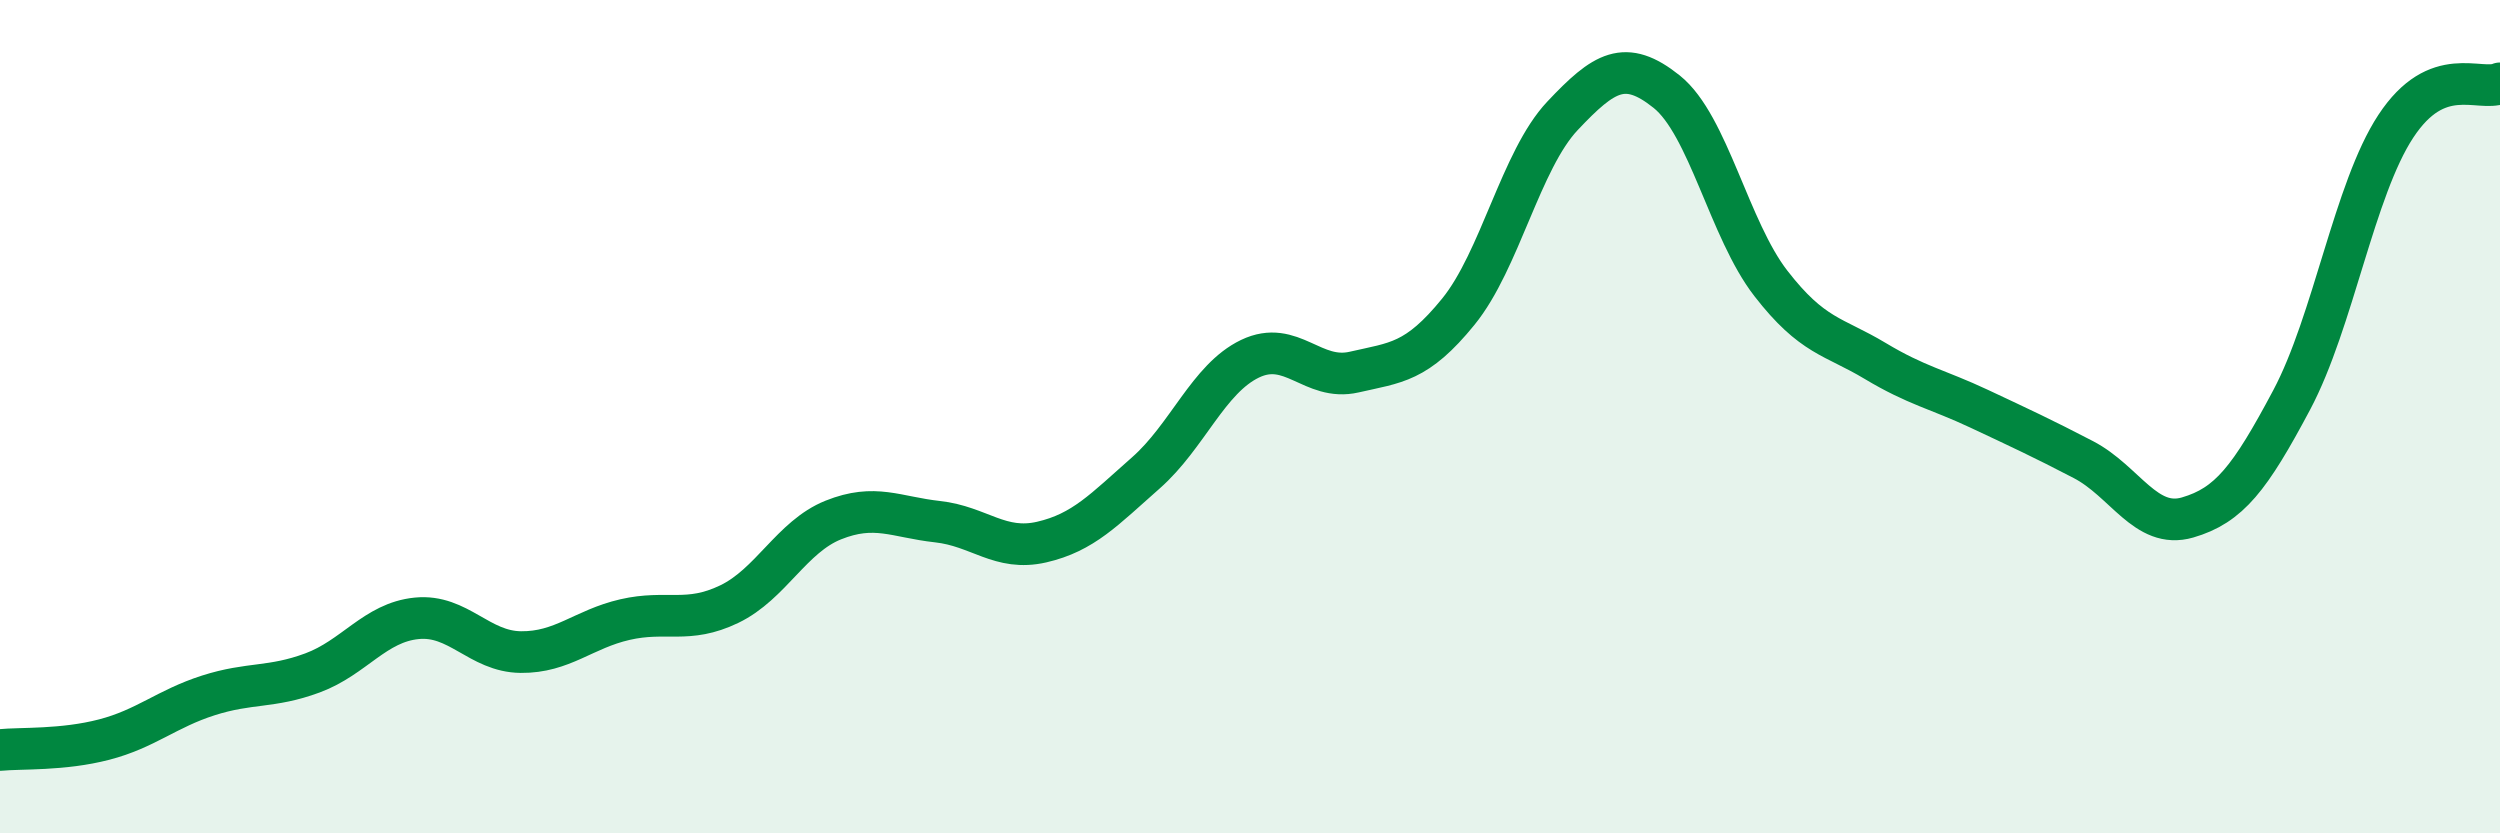 
    <svg width="60" height="20" viewBox="0 0 60 20" xmlns="http://www.w3.org/2000/svg">
      <path
        d="M 0,18 C 0.5,17.95 1.5,18.01 2.5,17.75 C 3.5,17.49 4,17.01 5,16.69 C 6,16.37 6.5,16.52 7.5,16.15 C 8.5,15.78 9,14.94 10,14.84 C 11,14.74 11.5,15.64 12.5,15.65 C 13.5,15.66 14,15.1 15,14.87 C 16,14.64 16.5,14.98 17.5,14.5 C 18.5,14.02 19,12.88 20,12.48 C 21,12.08 21.5,12.41 22.5,12.52 C 23.5,12.63 24,13.24 25,13.01 C 26,12.78 26.5,12.23 27.5,11.35 C 28.5,10.47 29,9.09 30,8.61 C 31,8.13 31.5,9.16 32.5,8.93 C 33.5,8.7 34,8.71 35,7.48 C 36,6.25 36.5,3.84 37.5,2.78 C 38.5,1.72 39,1.4 40,2.2 C 41,3 41.5,5.51 42.5,6.8 C 43.5,8.09 44,8.06 45,8.66 C 46,9.26 46.5,9.34 47.5,9.81 C 48.5,10.28 49,10.51 50,11.03 C 51,11.55 51.5,12.71 52.5,12.42 C 53.5,12.13 54,11.48 55,9.6 C 56,7.72 56.5,4.55 57.5,3.03 C 58.5,1.51 59.5,2.21 60,2L60 20L0 20Z"
        fill="#008740"
        opacity="0.1"
        stroke-linecap="round"
        stroke-linejoin="round"
      />
      <path
        d="M 0,18 C 0.5,17.95 1.5,18.01 2.5,17.75 C 3.5,17.49 4,17.01 5,16.69 C 6,16.37 6.5,16.52 7.5,16.15 C 8.5,15.78 9,14.94 10,14.84 C 11,14.74 11.5,15.64 12.5,15.65 C 13.5,15.66 14,15.1 15,14.87 C 16,14.64 16.5,14.98 17.5,14.5 C 18.5,14.02 19,12.88 20,12.48 C 21,12.08 21.5,12.41 22.5,12.52 C 23.5,12.63 24,13.24 25,13.01 C 26,12.78 26.5,12.23 27.5,11.35 C 28.5,10.47 29,9.09 30,8.61 C 31,8.13 31.5,9.16 32.5,8.93 C 33.5,8.7 34,8.71 35,7.48 C 36,6.25 36.5,3.84 37.5,2.78 C 38.5,1.72 39,1.4 40,2.2 C 41,3 41.5,5.51 42.5,6.8 C 43.5,8.09 44,8.06 45,8.66 C 46,9.26 46.5,9.34 47.5,9.81 C 48.5,10.28 49,10.51 50,11.03 C 51,11.55 51.5,12.71 52.5,12.42 C 53.5,12.13 54,11.48 55,9.6 C 56,7.72 56.5,4.55 57.5,3.03 C 58.5,1.51 59.5,2.21 60,2"
        stroke="#008740"
        stroke-width="1"
        fill="none"
        stroke-linecap="round"
        stroke-linejoin="round"
      />
    </svg>
  